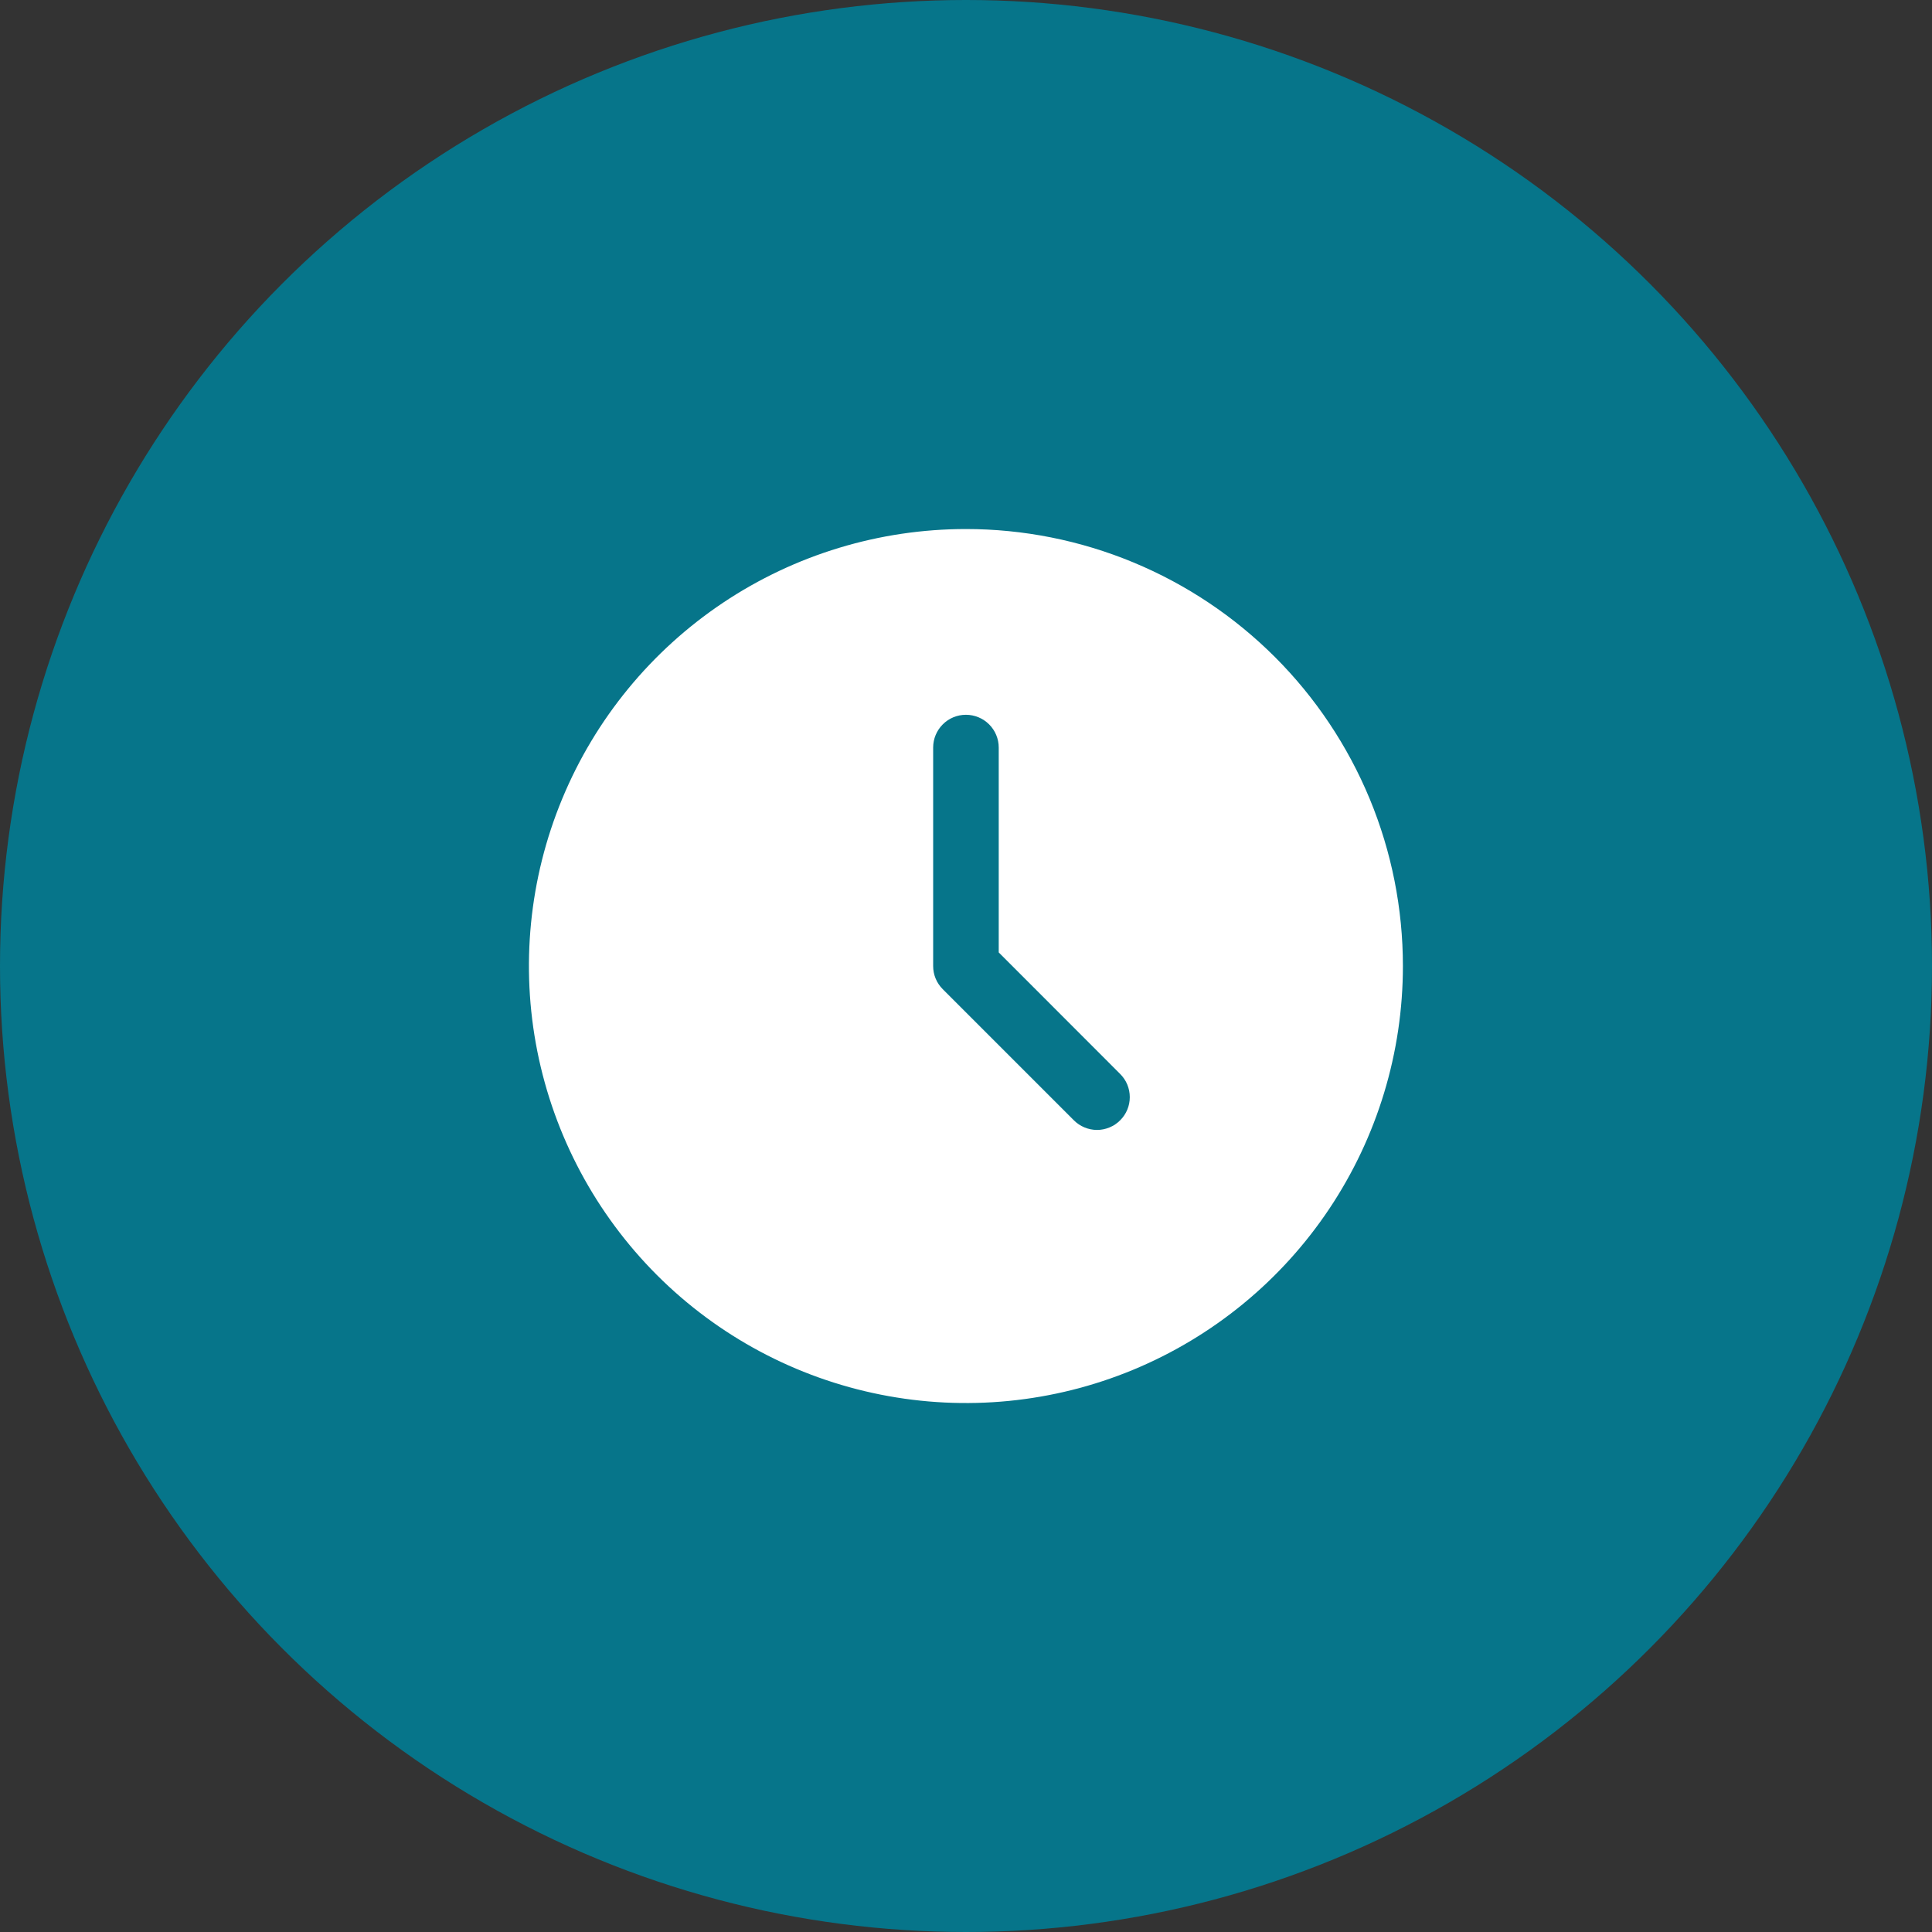 <?xml version="1.0" encoding="UTF-8"?> <svg xmlns="http://www.w3.org/2000/svg" width="35" height="35" viewBox="0 0 35 35" fill="none"><rect x="0" y="0" width="35" height="35" fill="#333333" stroke="none"/><circle cx="17.5" cy="17.5" r="17.5" fill="#06758A"></circle><path fill-rule="evenodd" clip-rule="evenodd" d="M17.499 9.584C15.933 9.584 14.402 10.048 13.1 10.918C11.799 11.788 10.784 13.024 10.185 14.471C9.585 15.918 9.429 17.509 9.734 19.045C10.04 20.581 10.794 21.991 11.901 23.099C13.008 24.206 14.419 24.96 15.954 25.265C17.49 25.571 19.082 25.414 20.528 24.815C21.975 24.215 23.211 23.201 24.081 21.899C24.951 20.597 25.415 19.066 25.415 17.501C25.415 16.461 25.211 15.432 24.813 14.471C24.415 13.511 23.832 12.638 23.097 11.903C22.361 11.168 21.489 10.585 20.528 10.187C19.568 9.789 18.538 9.584 17.499 9.584ZM20.293 20.295C20.238 20.351 20.173 20.394 20.101 20.424C20.029 20.454 19.952 20.47 19.874 20.47C19.796 20.47 19.718 20.454 19.646 20.424C19.575 20.394 19.509 20.351 19.454 20.295L17.079 17.92C17.024 17.865 16.98 17.8 16.95 17.728C16.92 17.656 16.905 17.579 16.905 17.501V13.542C16.905 13.385 16.968 13.234 17.079 13.123C17.19 13.011 17.341 12.949 17.499 12.949C17.656 12.949 17.807 13.011 17.919 13.123C18.03 13.234 18.093 13.385 18.093 13.542V17.254L20.293 19.456C20.348 19.511 20.392 19.576 20.422 19.648C20.452 19.721 20.467 19.798 20.467 19.876C20.467 19.954 20.452 20.031 20.422 20.103C20.392 20.175 20.348 20.24 20.293 20.295Z" fill="white"></path></svg> 